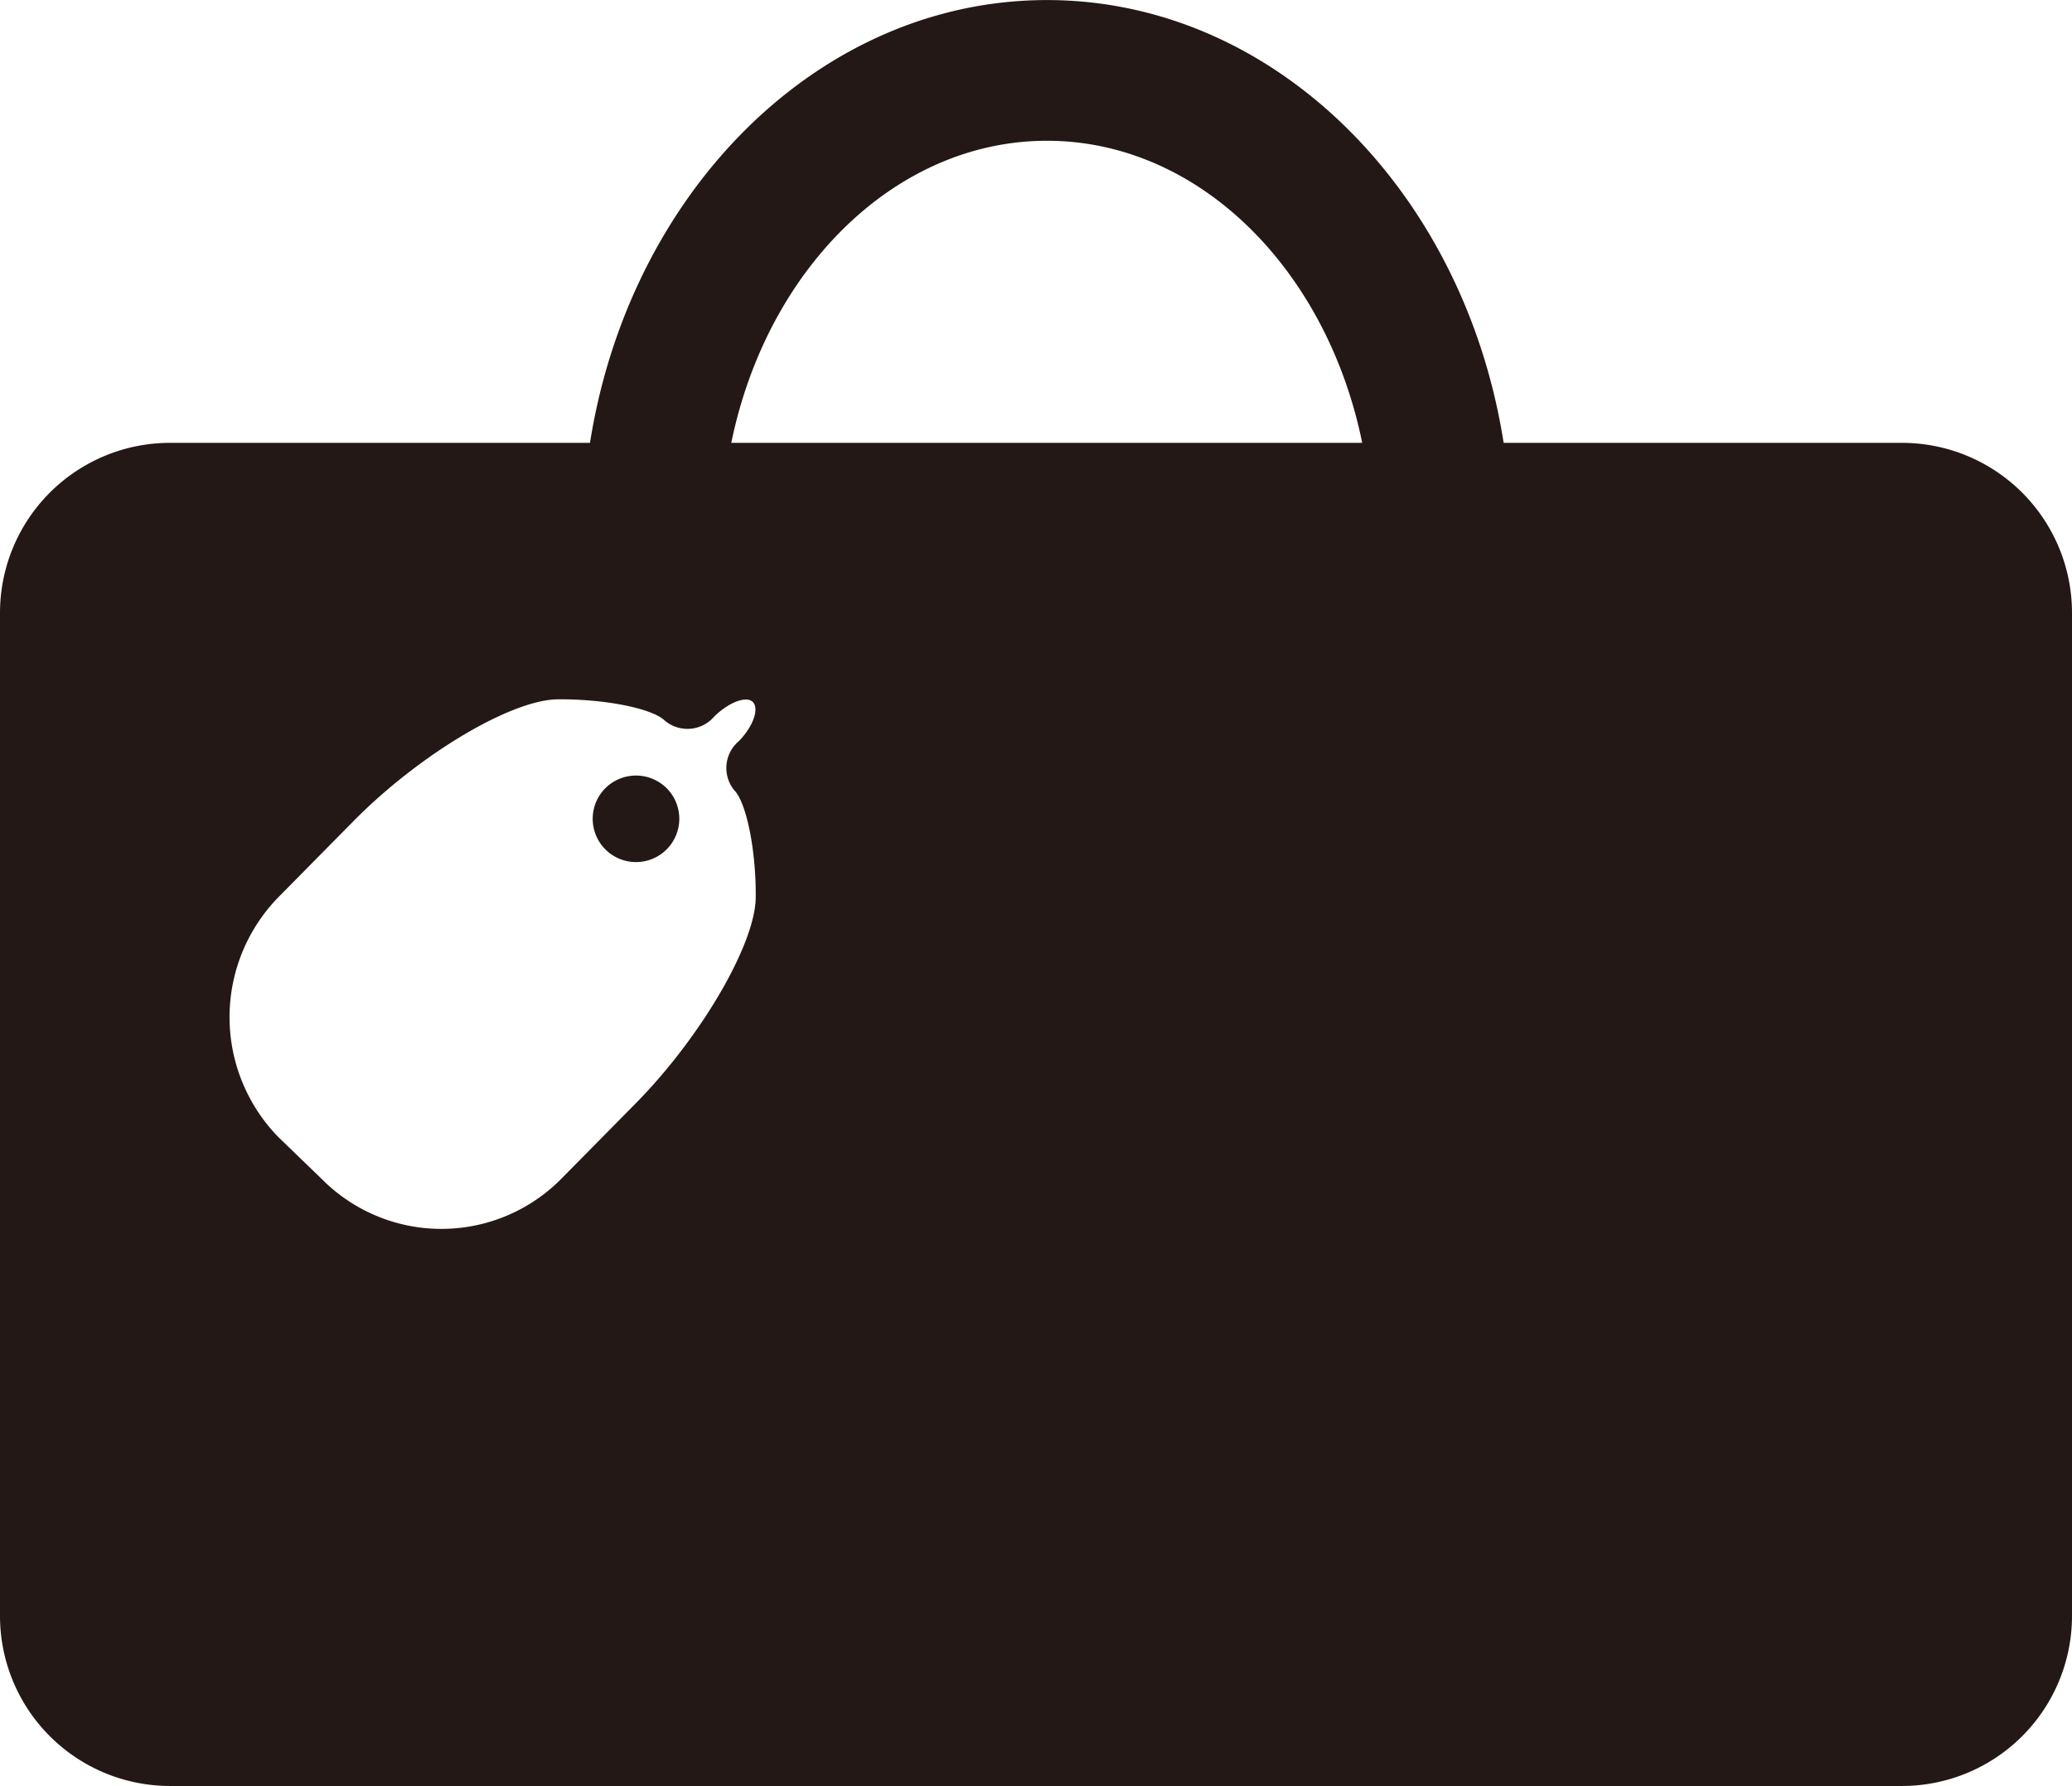 <svg xmlns="http://www.w3.org/2000/svg" width="44.57mm" height="38.42mm" viewBox="0 0 126.34 108.9"><defs><style>.cls-1,.cls-2{fill:#231815;}.cls-2{fill-rule:evenodd;}</style></defs><title>アセット 26</title><g id="レイヤー_2" data-name="レイヤー 2"><g id="デザイン"><path class="cls-1" d="M87.9,37.19a4.27,4.27,0,0,1-4.25-4.29c0-13.41-8.88-24.32-19.81-24.32S44,19.49,44,32.9a4.25,4.25,0,1,1-8.49,0C35.54,14.76,48.24,0,63.84,0s28.3,14.76,28.3,32.9A4.27,4.27,0,0,1,87.9,37.19Z"/><path class="cls-2" d="M36.91,48.06a2.64,2.64,0,1,0,3.74,0A2.65,2.65,0,0,0,36.91,48.06Z"/><path class="cls-2" d="M10.34,27A10.37,10.37,0,0,0,0,37.37V98.56A10.37,10.37,0,0,0,10.34,108.9H116a10.37,10.37,0,0,0,10.34-10.34V37.37A10.37,10.37,0,0,0,116,27ZM44.77,48.18c.75.76,1.34,3.71,1.31,6.55s-3.33,8.5-7.32,12.55L34.2,71.9a10.27,10.27,0,0,1-14.57,0L17,69.36A10.47,10.47,0,0,1,17,54.68l4.56-4.62c4-4.05,9.59-7.39,12.44-7.42s5.79.55,6.55,1.31a2.15,2.15,0,0,0,3-.26c.9-.89,2-1.29,2.37-.87s0,1.48-.87,2.37A2.14,2.14,0,0,0,44.77,48.18Z"/></g></g></svg>